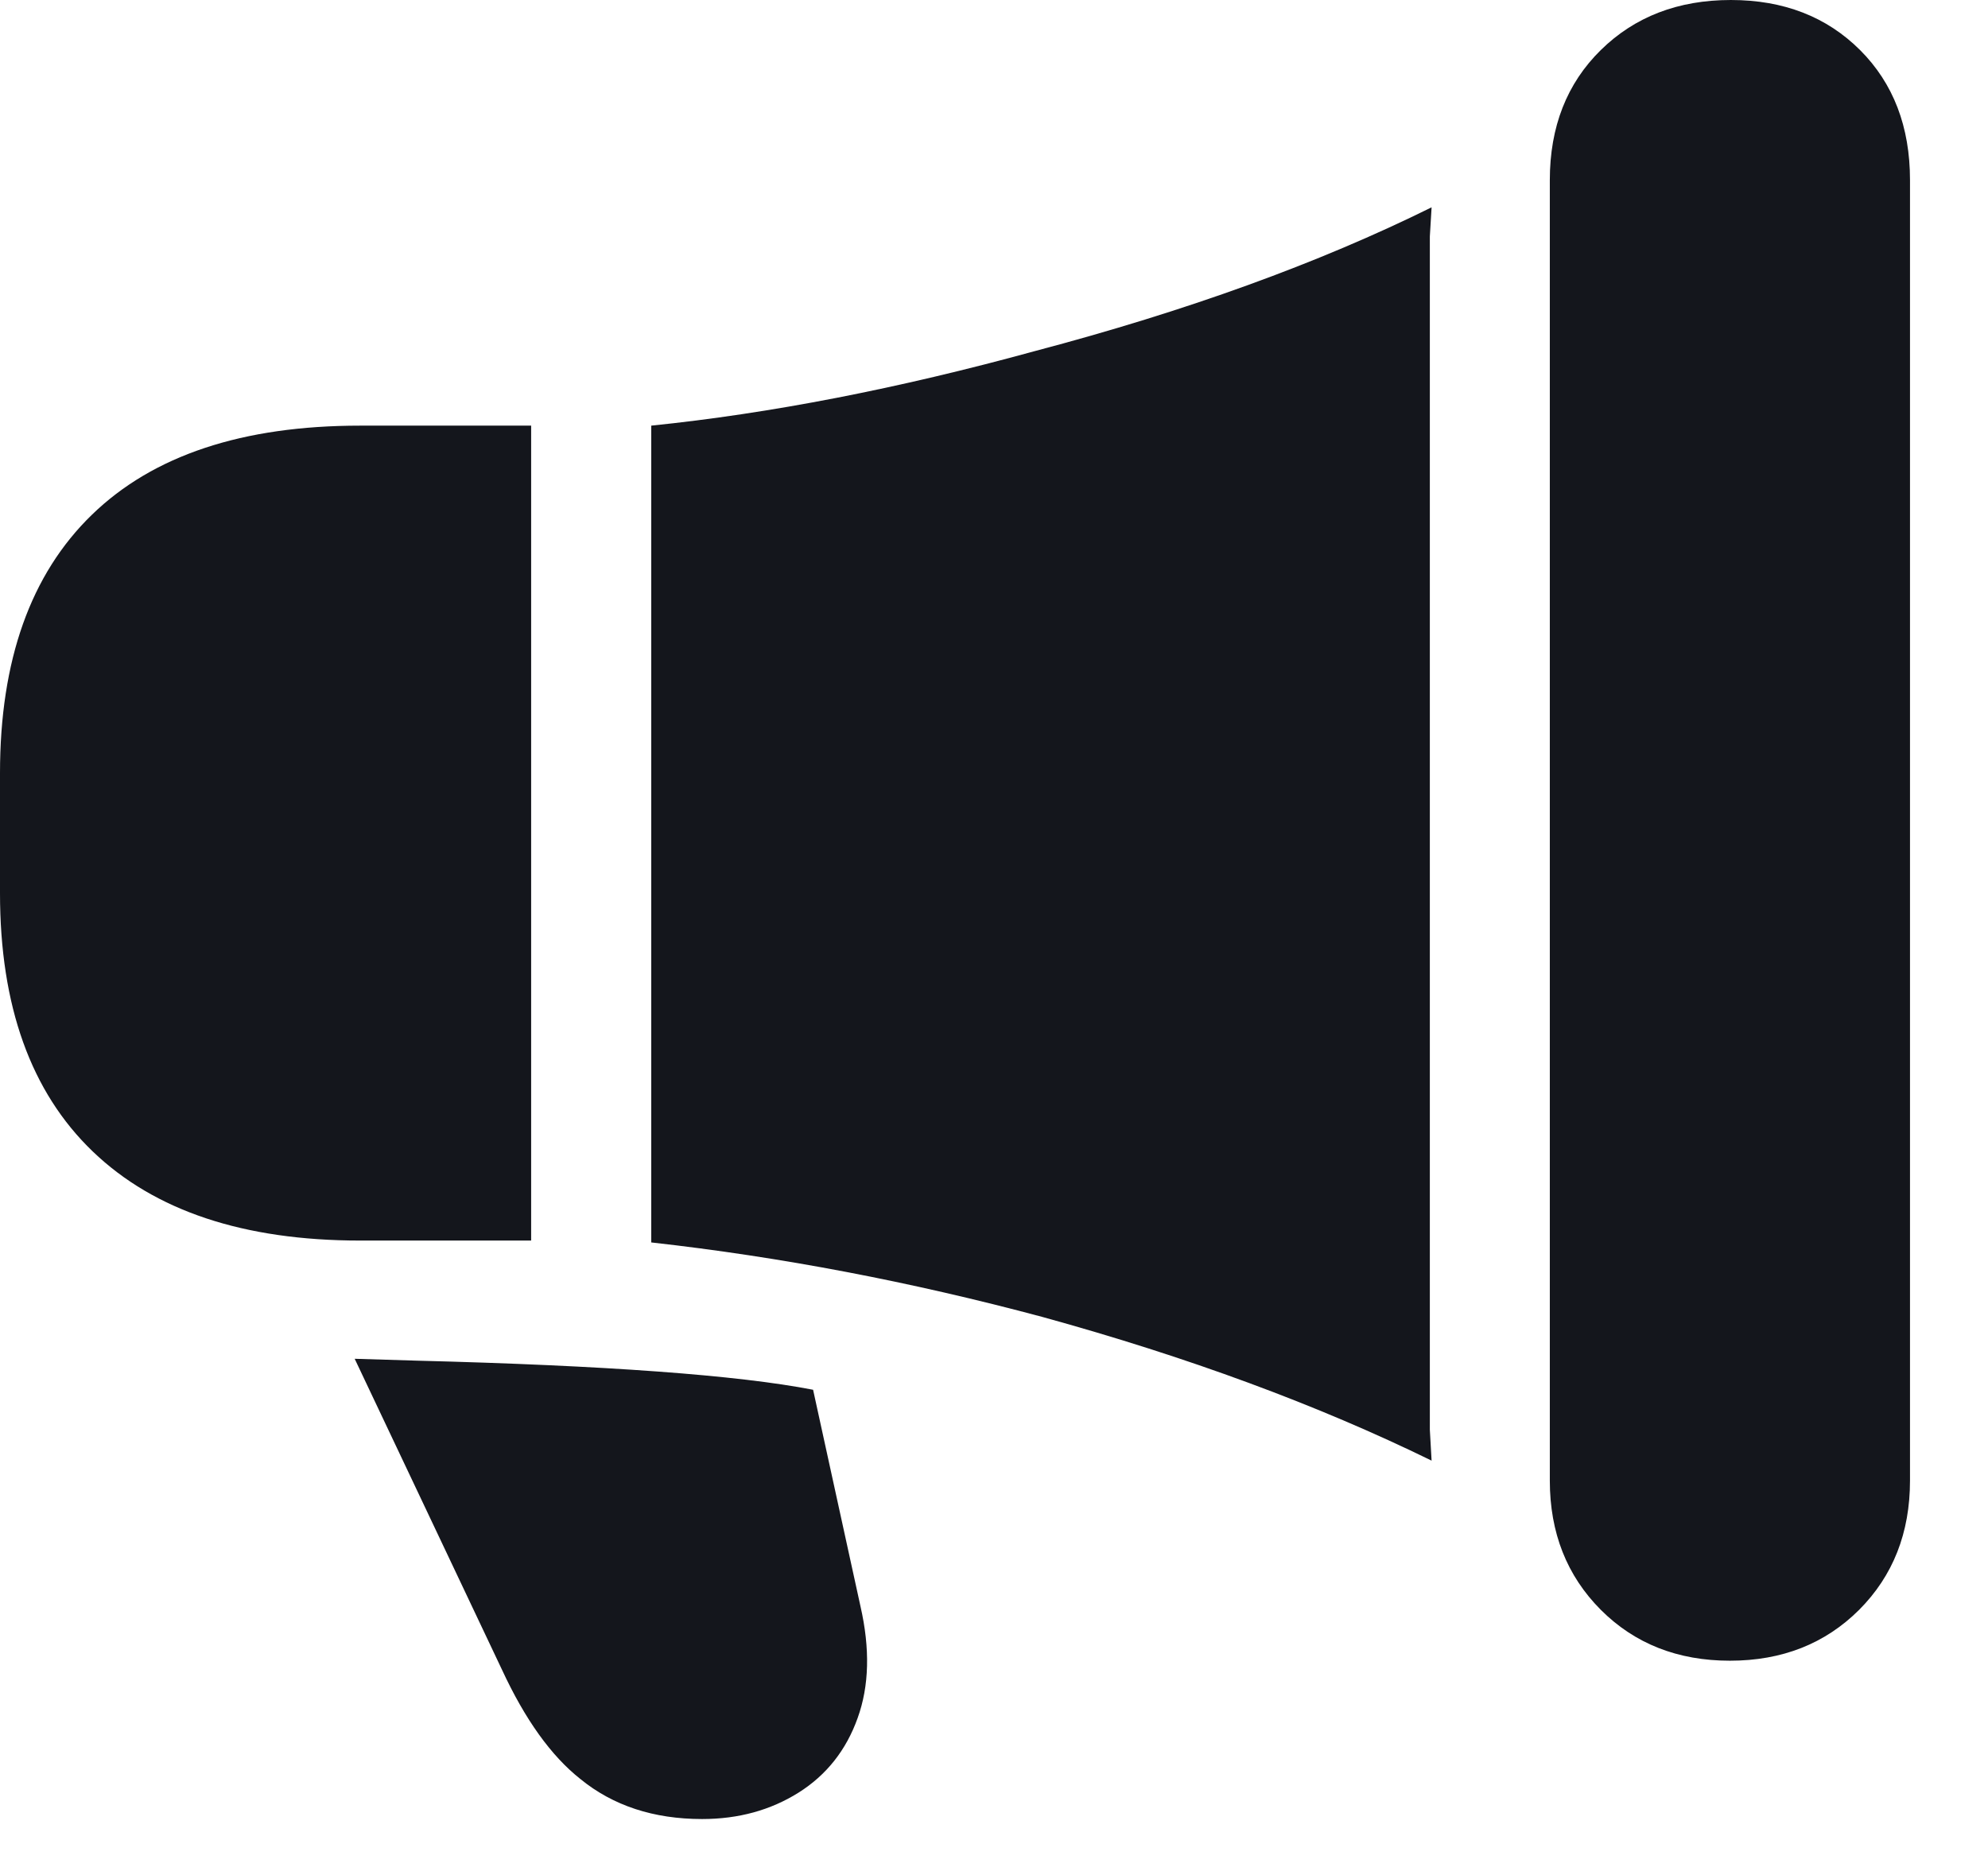 <svg width="17" height="16" viewBox="0 0 17 16" fill="none" xmlns="http://www.w3.org/2000/svg">
<path d="M3.08 10.609H4.542V3.64H3.08C2.074 3.64 1.309 3.894 0.786 4.402C0.262 4.91 0 5.647 0 6.611V7.638C0 8.602 0.264 9.339 0.793 9.847C1.322 10.355 2.084 10.609 3.08 10.609ZM5.569 10.625C6.679 10.749 7.793 10.962 8.913 11.262C10.158 11.605 11.267 12.014 12.242 12.491L12.227 12.227V2.022L12.242 1.773C11.278 2.25 10.147 2.66 8.851 3.002C7.679 3.324 6.585 3.536 5.569 3.64V10.625ZM14.793 14.202C15.239 14.202 15.607 14.057 15.898 13.767C16.188 13.476 16.333 13.108 16.333 12.662V1.54C16.333 1.084 16.191 0.713 15.906 0.428C15.62 0.143 15.252 0 14.801 0C14.35 0 13.979 0.143 13.689 0.428C13.399 0.713 13.253 1.084 13.253 1.54V12.662C13.253 13.108 13.399 13.476 13.689 13.767C13.979 14.057 14.347 14.202 14.793 14.202ZM6.004 15.556C6.316 15.556 6.59 15.48 6.829 15.33C7.067 15.18 7.236 14.967 7.334 14.692C7.433 14.418 7.441 14.099 7.358 13.736L6.953 11.885C6.31 11.76 5.18 11.677 3.562 11.636L3.033 11.62L4.293 14.28C4.49 14.705 4.713 15.016 4.962 15.213C5.242 15.442 5.59 15.556 6.004 15.556Z" fill="#14161C"/>
</svg>
